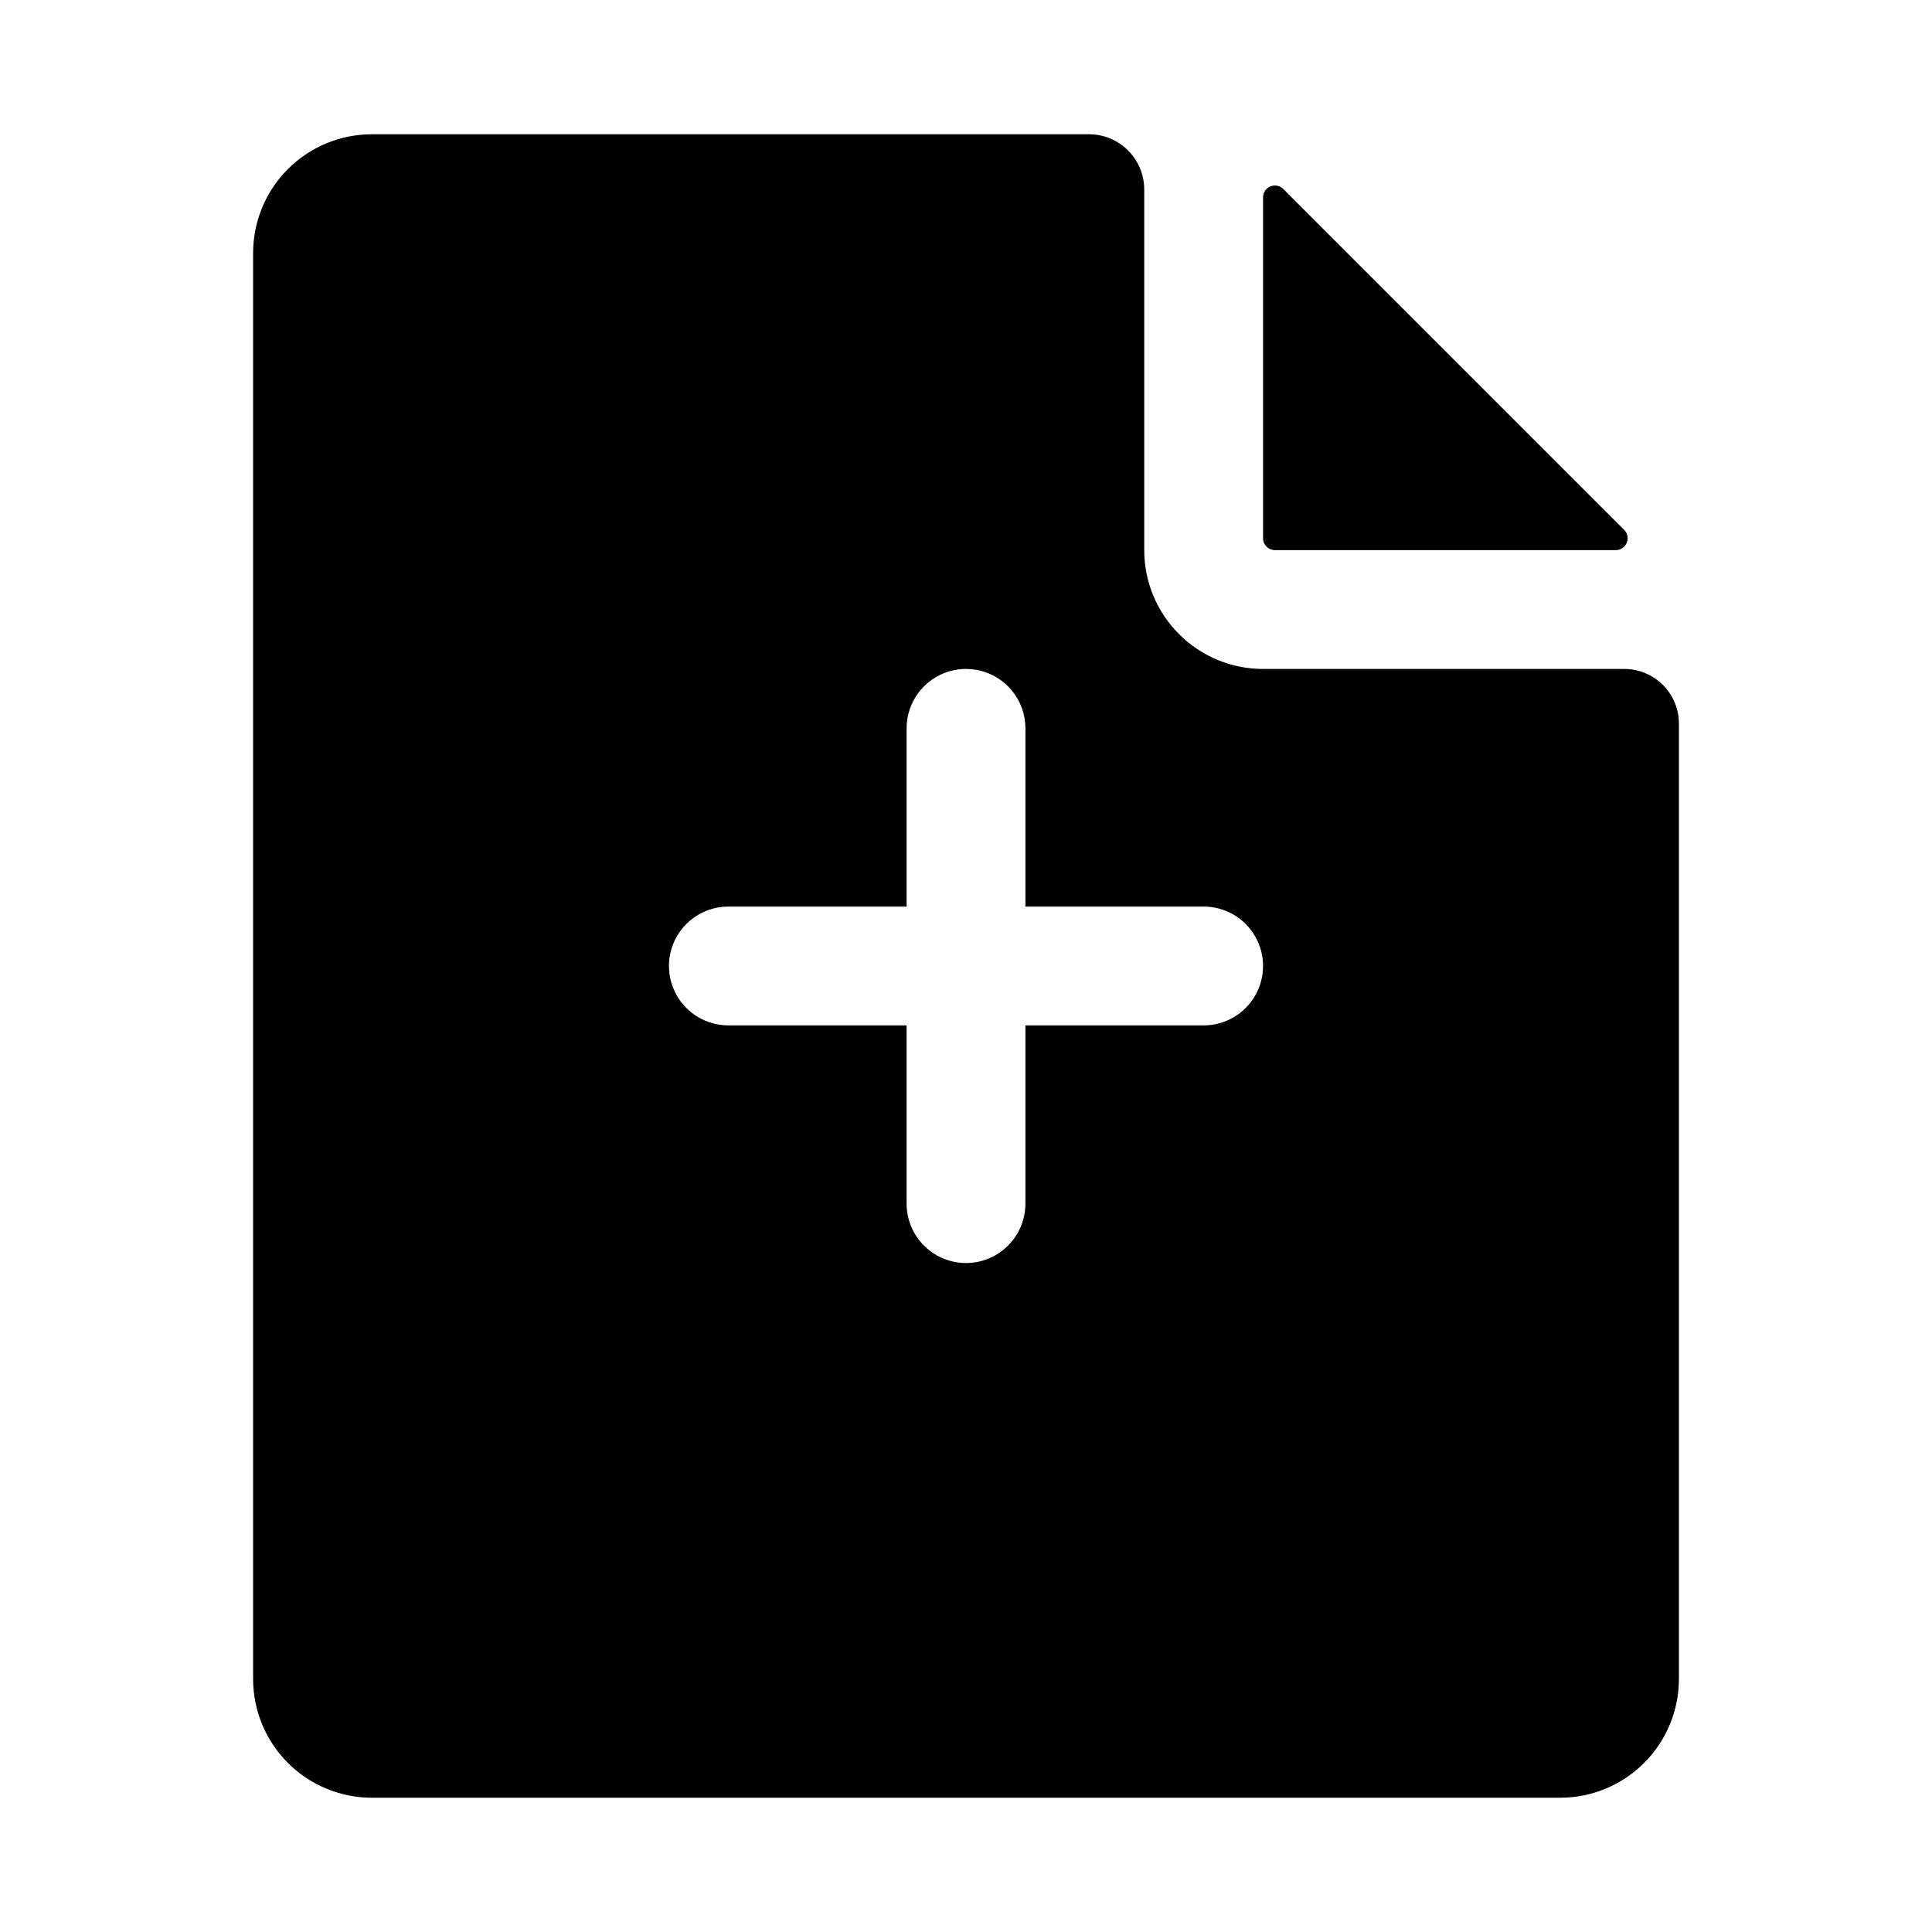 <?xml version="1.0" encoding="UTF-8"?>
<!-- Uploaded to: SVG Find, www.svgfind.com, Generator: SVG Find Mixer Tools -->
<svg fill="#000000" width="800px" height="800px" version="1.1" viewBox="144 144 512 512" xmlns="http://www.w3.org/2000/svg">
 <path d="m588.93 335.92c0.043-3.898-1.484-7.648-4.242-10.402-2.754-2.754-6.504-4.285-10.398-4.242h-95.566c-8.352 0-16.359-3.316-22.266-9.223-5.906-5.902-9.223-13.914-9.223-22.266v-95.566c0-3.883-1.543-7.606-4.289-10.352s-6.469-4.289-10.352-4.289h-190.03c-8.352 0-16.359 3.316-22.266 9.223s-9.223 13.914-9.223 22.266v377.86c0 8.352 3.316 16.363 9.223 22.266 5.906 5.906 13.914 9.223 22.266 9.223h314.88c8.352 0 16.363-3.316 22.266-9.223 5.906-5.902 9.223-13.914 9.223-22.266v-253zm-125.95 79.82h-47.234v47.234c0 5.621-3 10.82-7.871 13.633s-10.875 2.812-15.746 0-7.871-8.012-7.871-13.633v-47.234h-47.23c-5.625 0-10.824-3-13.637-7.871s-2.812-10.875 0-15.746 8.012-7.871 13.637-7.871h47.23v-47.23c0-5.625 3-10.824 7.871-13.637s10.875-2.812 15.746 0 7.871 8.012 7.871 13.637v47.23h47.234c5.621 0 10.82 3 13.633 7.871s2.812 10.875 0 15.746-8.012 7.871-13.633 7.871zm15.742-129.1v-90.371c0.02-1.258 0.785-2.387 1.949-2.867 1.164-0.48 2.504-0.219 3.402 0.664l90.371 90.371c0.883 0.898 1.145 2.238 0.664 3.402-0.48 1.164-1.605 1.934-2.867 1.949h-90.371c-1.738 0-3.148-1.41-3.148-3.148z"/>
</svg>
